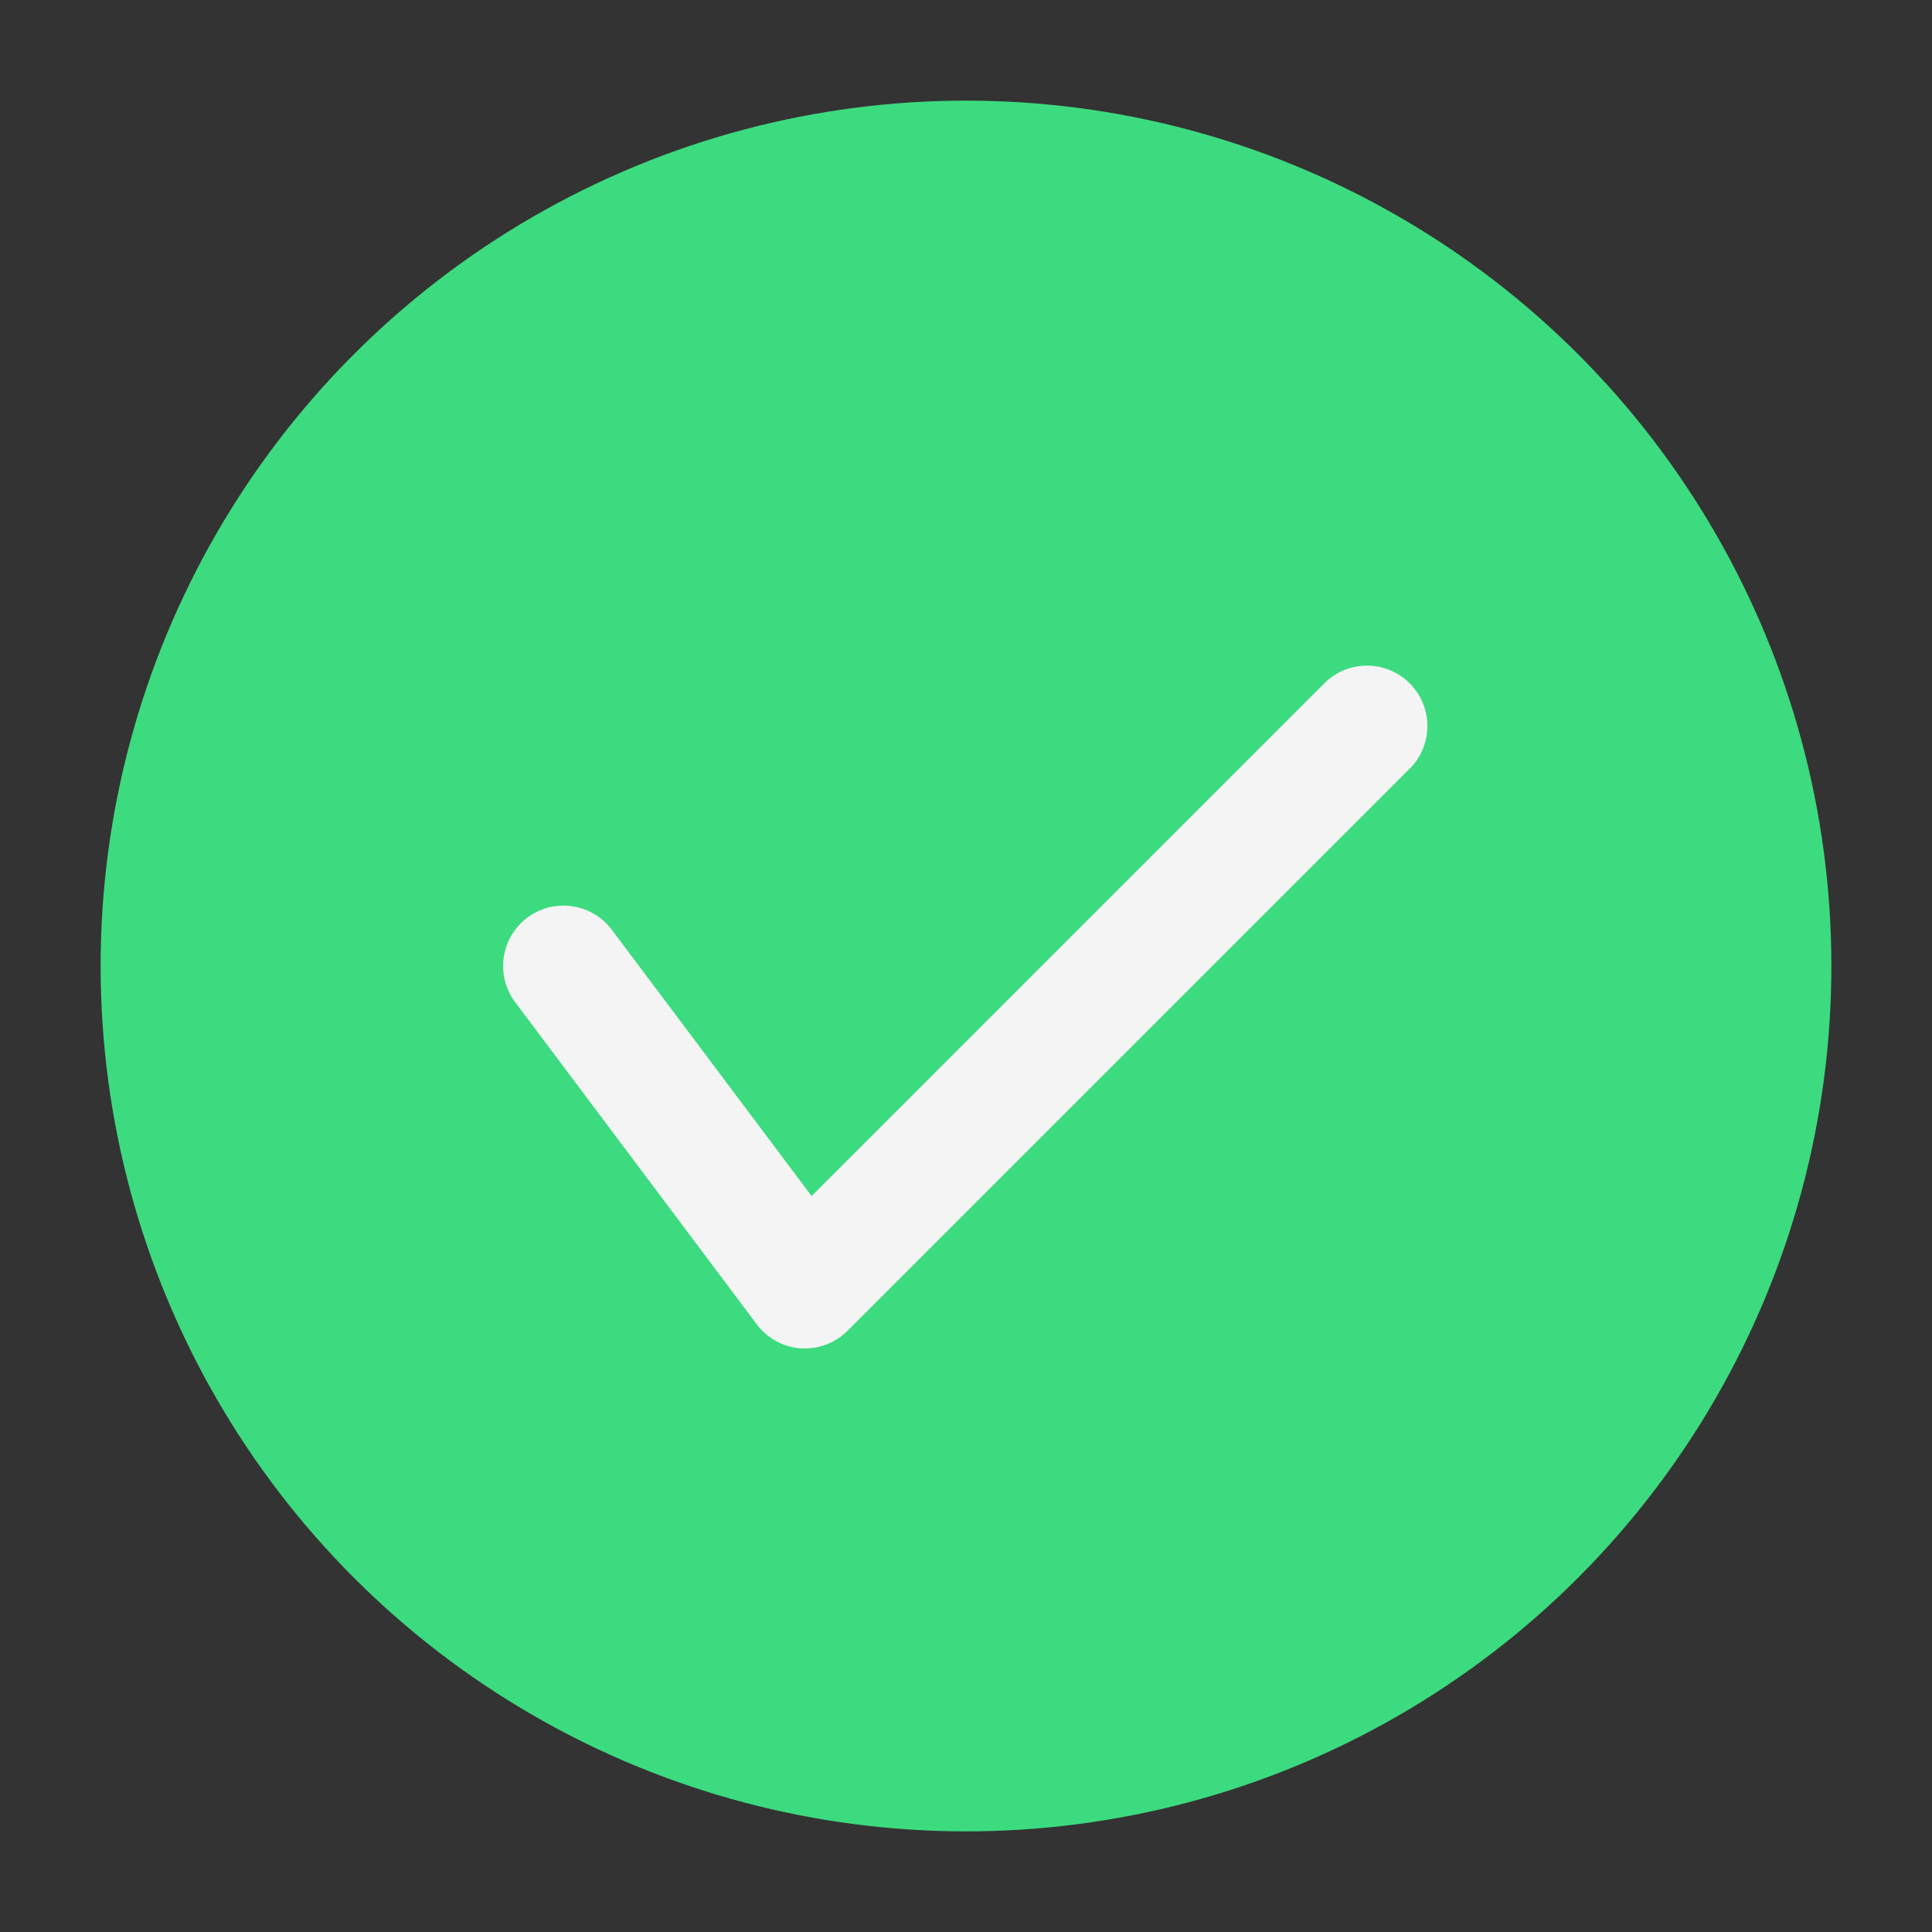 <svg data-name="Layer 1" xmlns="http://www.w3.org/2000/svg" width="512" viewBox="0 0 24 24" height="512" id="Layer_1"><rect x="0" y="0" width="24" height="24" fill="#333333" stroke="none"/><circle r="10.75" fill="#3cdb7f" cy="12" cx="12"></circle><path fill="#f4f4f4" d="m10 16.75h-.053a.753.753 0 0 1 -.547-.3l-3-4a.75.75 0 0 1 1.2-.9l2.482 3.308 6.388-6.388a.75.75 0 0 1 1.06 1.06l-7 7a.746.746 0 0 1 -.53.22z"></path></svg>